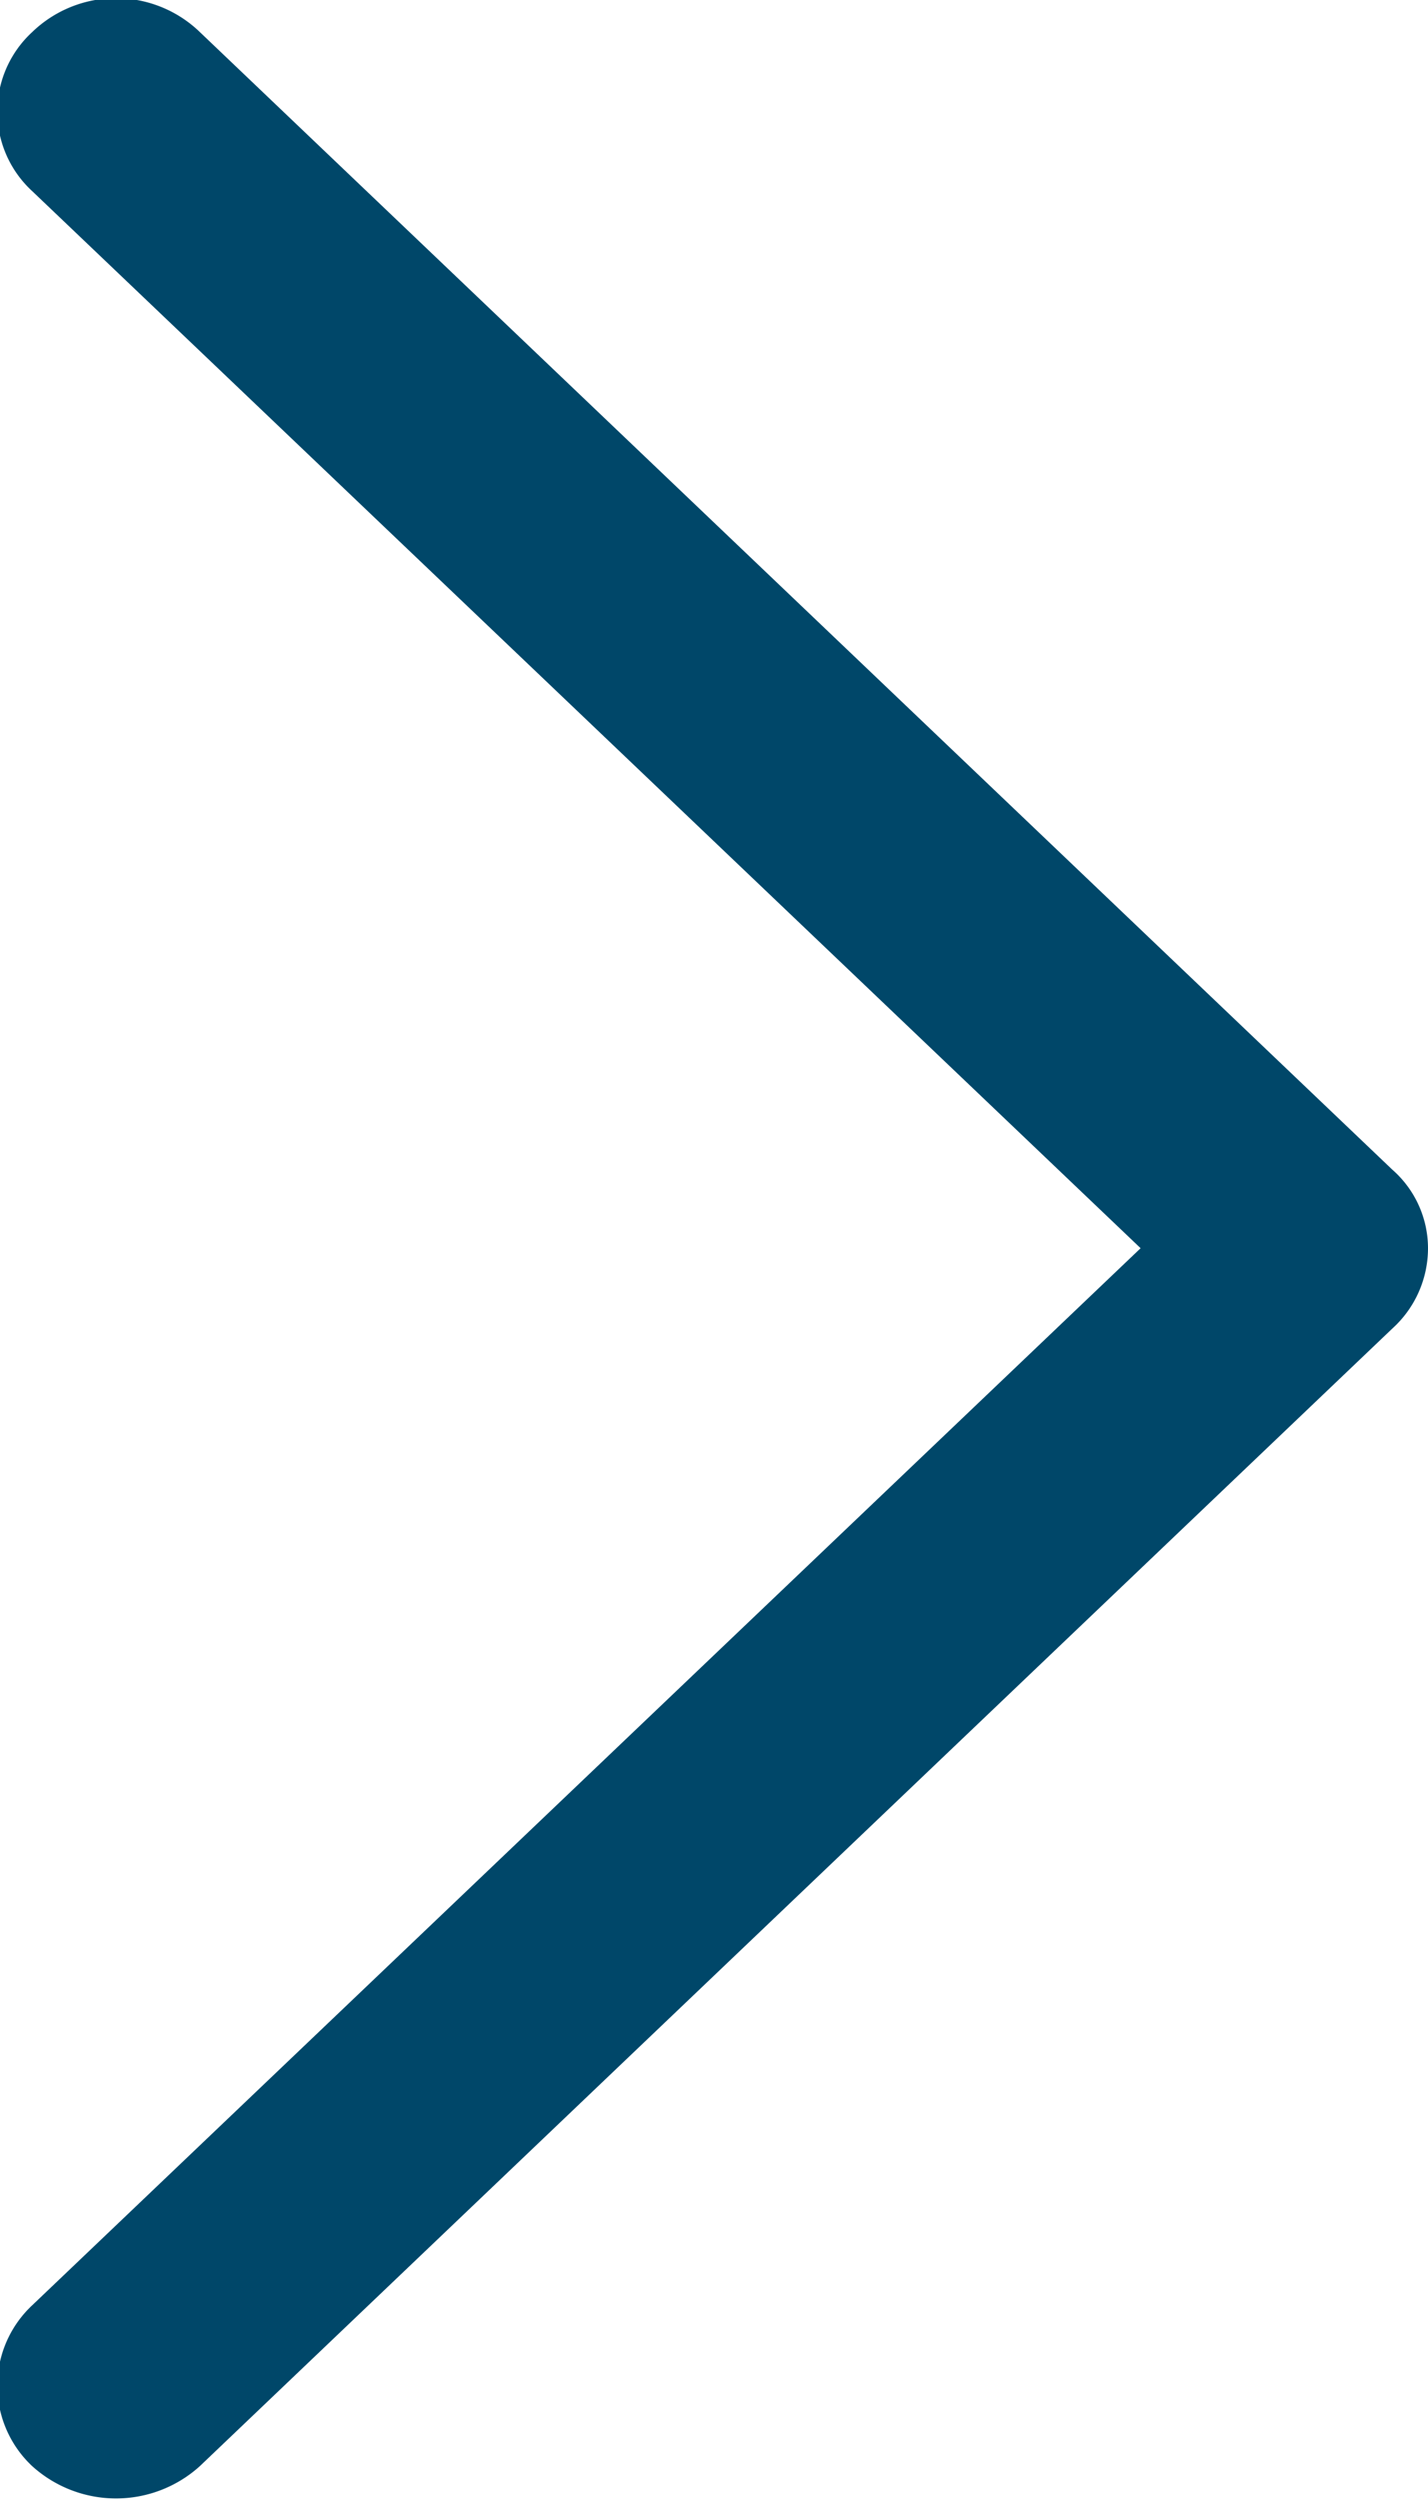 <svg xmlns="http://www.w3.org/2000/svg" width="8" height="14" viewBox="0 0 8 14">
  <defs>
    <style>
      .cls-1 {
        fill: #004769;
        fill-rule: evenodd;
      }
    </style>
  </defs>
  <path id="angle-right" class="cls-1" d="M1532.8,3127.55l-6.68-6.37a0.676,0.676,0,0,0-.94,0,0.605,0.605,0,0,0,0,.89l6.21,5.92-6.21,5.92a0.617,0.617,0,0,0,0,.9,0.7,0.7,0,0,0,.94,0l6.68-6.37a0.607,0.607,0,0,0,.2-0.45A0.586,0.586,0,0,0,1532.8,3127.55Z" transform="translate(-1525 -3121)"/>
</svg>
